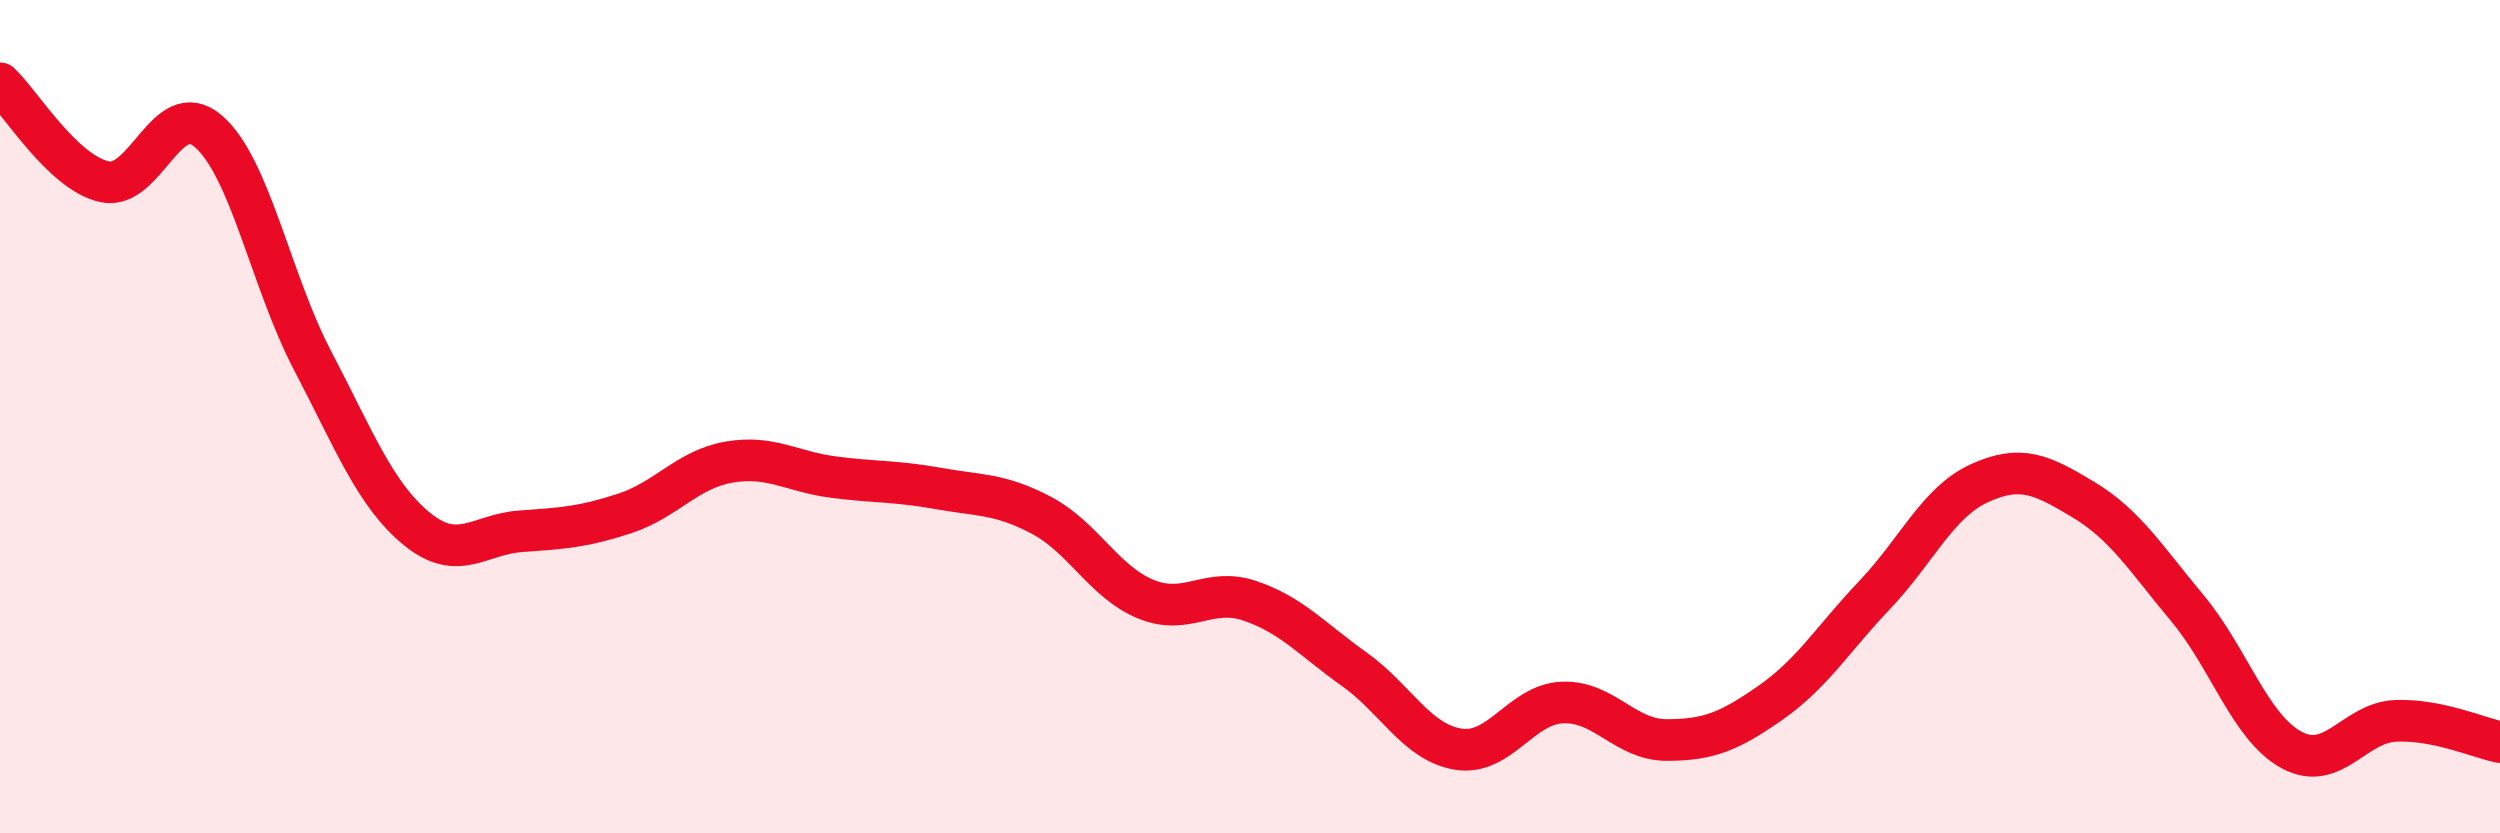 
    <svg width="60" height="20" viewBox="0 0 60 20" xmlns="http://www.w3.org/2000/svg">
      <path
        d="M 0,2 C 0.5,2.47 1.5,4.13 2.5,4.36 C 3.5,4.59 4,2.29 5,3.15 C 6,4.01 6.5,6.74 7.5,8.65 C 8.5,10.56 9,11.87 10,12.69 C 11,13.51 11.5,12.82 12.5,12.75 C 13.5,12.68 14,12.65 15,12.32 C 16,11.99 16.5,11.26 17.5,11.09 C 18.5,10.92 19,11.32 20,11.45 C 21,11.58 21.5,11.54 22.5,11.72 C 23.5,11.9 24,11.84 25,12.37 C 26,12.9 26.5,13.97 27.5,14.38 C 28.5,14.79 29,14.08 30,14.42 C 31,14.76 31.5,15.35 32.5,16.06 C 33.5,16.77 34,17.82 35,17.98 C 36,18.14 36.5,16.9 37.5,16.86 C 38.5,16.82 39,17.76 40,17.76 C 41,17.76 41.5,17.56 42.5,16.86 C 43.5,16.16 44,15.32 45,14.27 C 46,13.22 46.5,12.06 47.5,11.6 C 48.5,11.14 49,11.39 50,11.99 C 51,12.59 51.5,13.4 52.5,14.6 C 53.5,15.8 54,17.46 55,18 C 56,18.54 56.5,17.34 57.5,17.3 C 58.5,17.26 59.5,17.71 60,17.81L60 20L0 20Z"
        fill="#EB0A25"
        opacity="0.1"
        stroke-linecap="round"
        stroke-linejoin="round"
      />
      <path
        d="M 0,2 C 0.5,2.47 1.5,4.13 2.5,4.36 C 3.5,4.59 4,2.29 5,3.15 C 6,4.01 6.5,6.74 7.5,8.65 C 8.5,10.56 9,11.87 10,12.69 C 11,13.51 11.5,12.82 12.5,12.75 C 13.5,12.68 14,12.65 15,12.32 C 16,11.99 16.5,11.26 17.5,11.09 C 18.5,10.92 19,11.32 20,11.45 C 21,11.58 21.5,11.54 22.5,11.72 C 23.5,11.9 24,11.84 25,12.37 C 26,12.9 26.5,13.97 27.5,14.38 C 28.5,14.79 29,14.08 30,14.42 C 31,14.76 31.5,15.35 32.5,16.06 C 33.5,16.77 34,17.82 35,17.98 C 36,18.14 36.5,16.9 37.5,16.86 C 38.5,16.82 39,17.76 40,17.76 C 41,17.76 41.5,17.56 42.5,16.86 C 43.5,16.16 44,15.32 45,14.27 C 46,13.22 46.5,12.06 47.5,11.6 C 48.5,11.14 49,11.39 50,11.99 C 51,12.59 51.5,13.4 52.5,14.6 C 53.5,15.8 54,17.46 55,18 C 56,18.54 56.5,17.34 57.5,17.3 C 58.5,17.26 59.5,17.71 60,17.81"
        stroke="#EB0A25"
        stroke-width="1"
        fill="none"
        stroke-linecap="round"
        stroke-linejoin="round"
      />
    </svg>
  